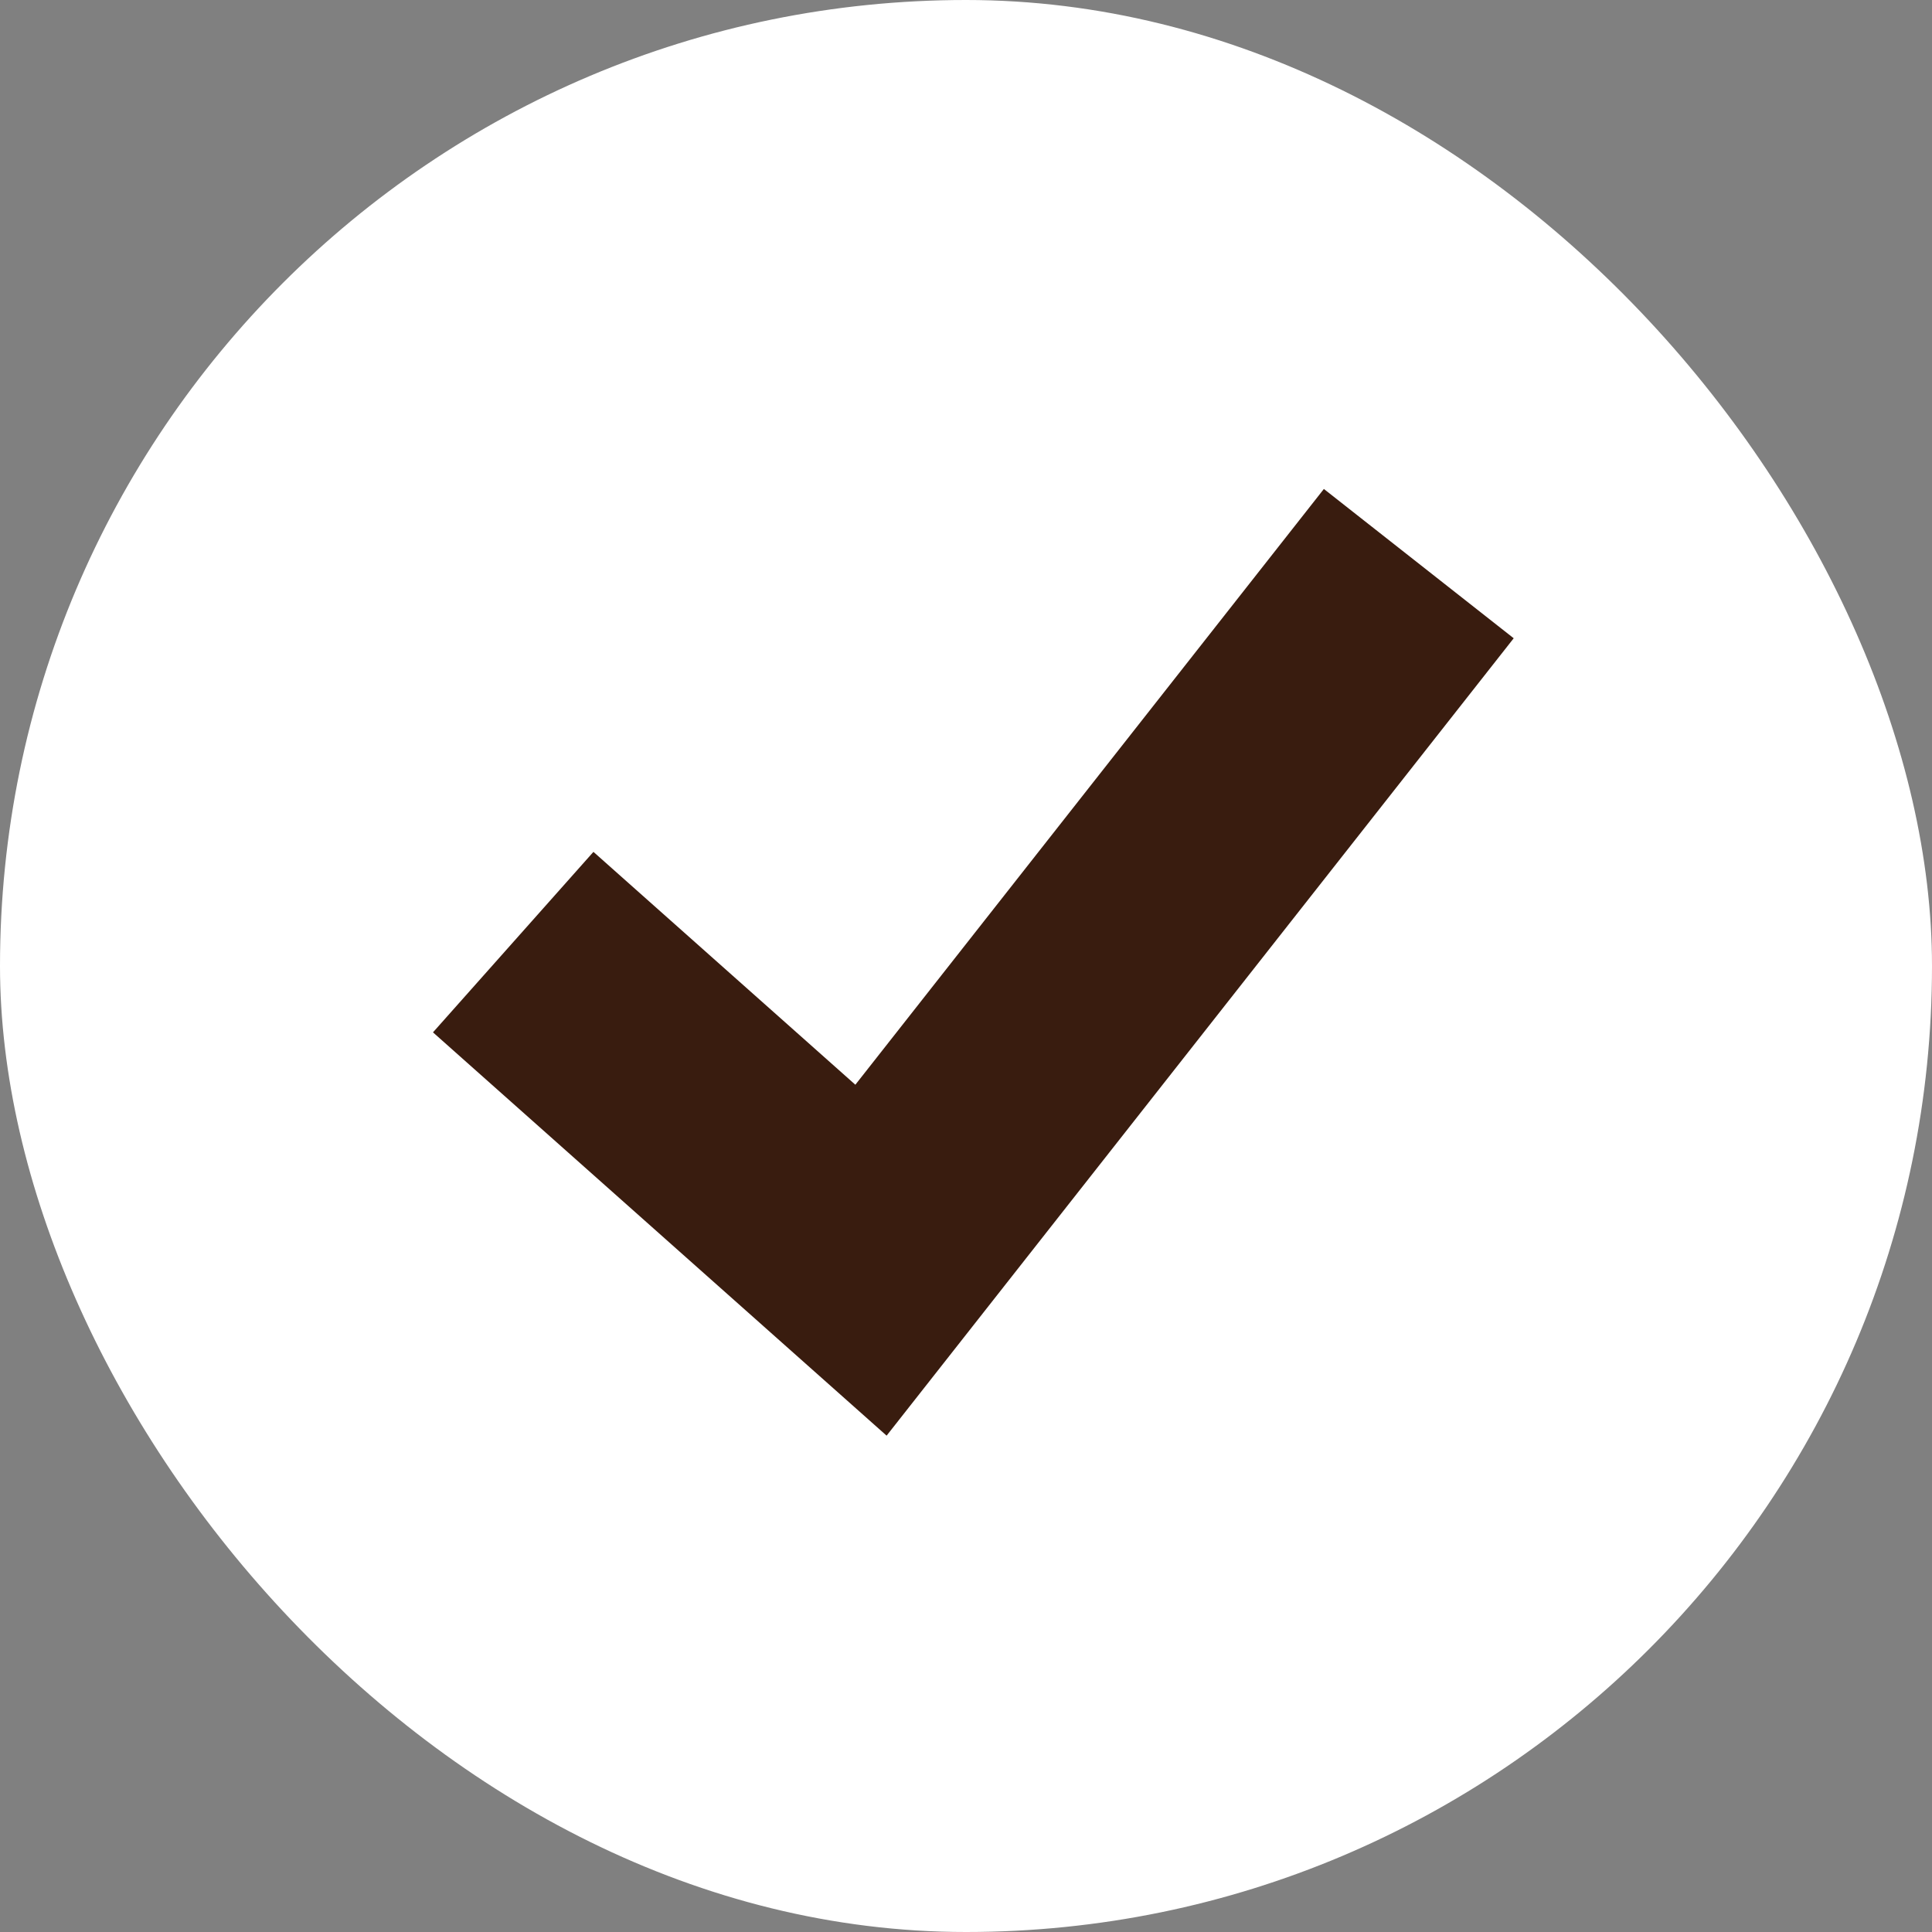 <?xml version="1.0" encoding="UTF-8"?> <svg xmlns="http://www.w3.org/2000/svg" width="11" height="11" viewBox="0 0 11 11" fill="none"><rect x="0" y="0" width="11" height="11" fill="#808080" stroke="none"/><rect width="11" height="11" rx="5.5" fill="white"></rect><path d="M2.922 5.364L4.959 7.175L8.078 3.209" stroke="#391C0F" stroke-width="1.375"></path></svg> 